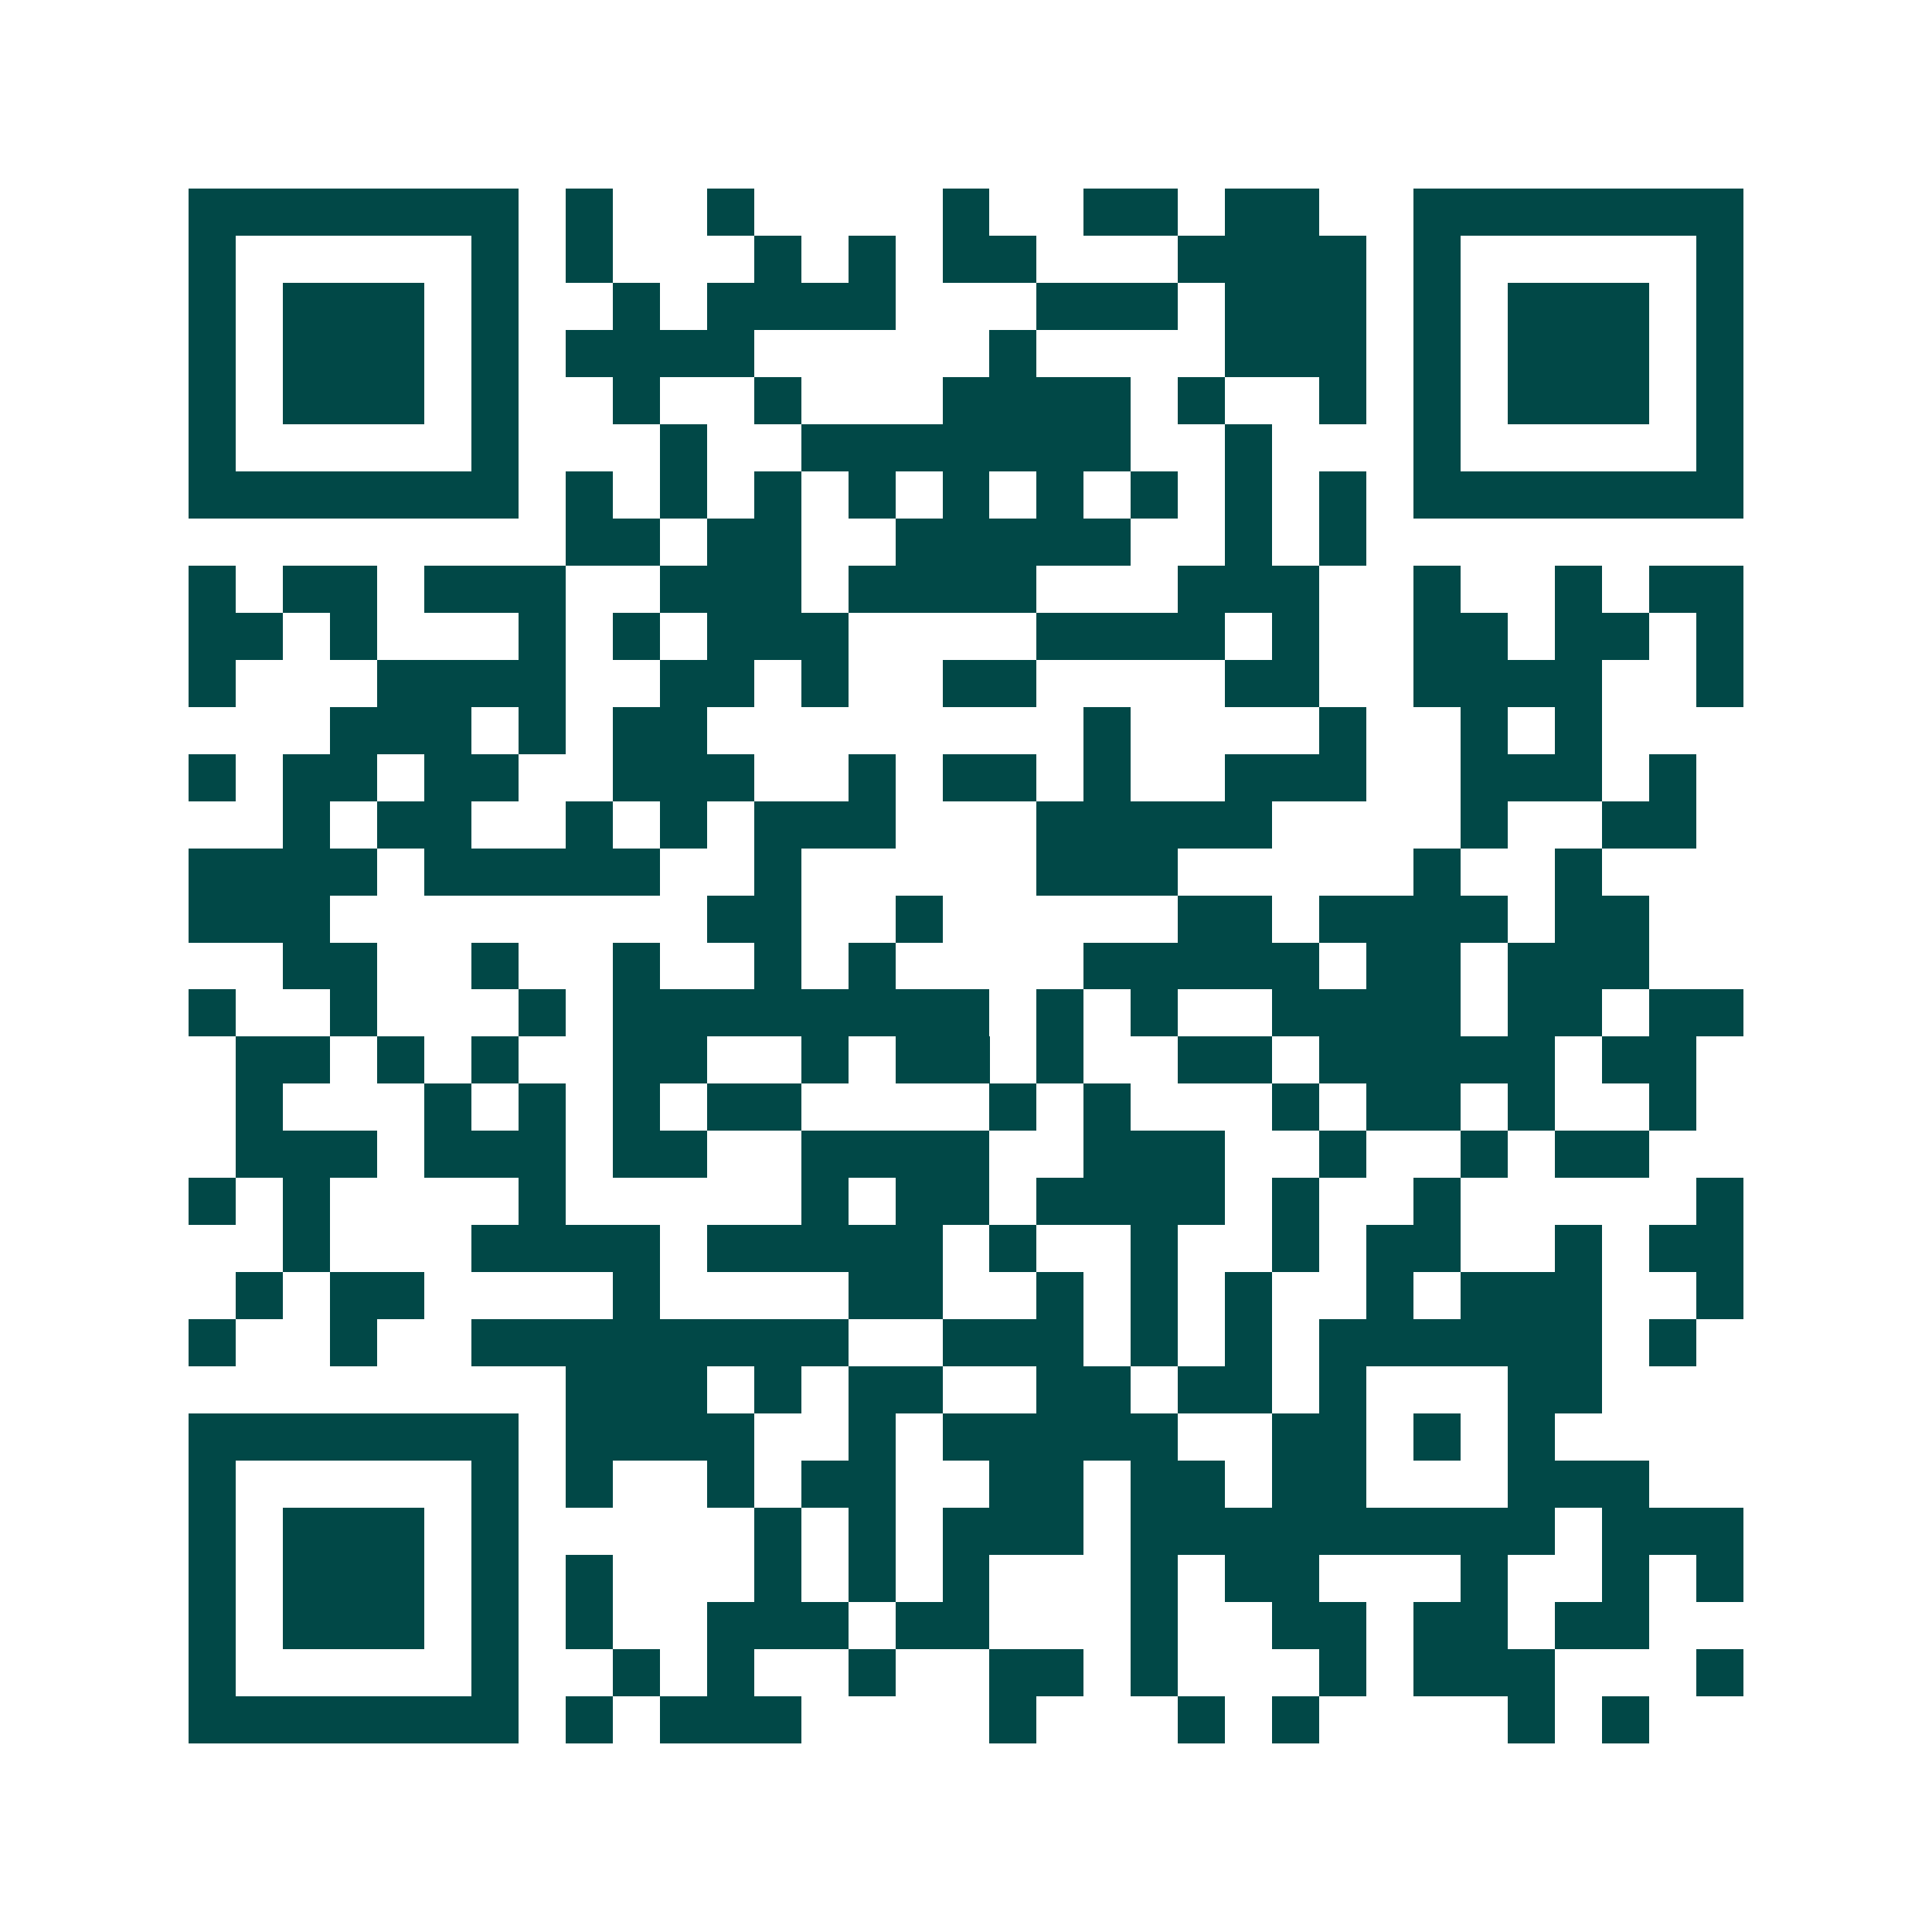 <svg xmlns="http://www.w3.org/2000/svg" width="200" height="200" viewBox="0 0 41 41" shape-rendering="crispEdges"><path fill="#ffffff" d="M0 0h41v41H0z"/><path stroke="#014847" d="M4 4.5h7m1 0h1m2 0h1m4 0h1m2 0h2m1 0h2m2 0h7M4 5.5h1m5 0h1m1 0h1m3 0h1m1 0h1m1 0h2m3 0h4m1 0h1m5 0h1M4 6.5h1m1 0h3m1 0h1m2 0h1m1 0h4m3 0h3m1 0h3m1 0h1m1 0h3m1 0h1M4 7.5h1m1 0h3m1 0h1m1 0h4m5 0h1m4 0h3m1 0h1m1 0h3m1 0h1M4 8.5h1m1 0h3m1 0h1m2 0h1m2 0h1m3 0h4m1 0h1m2 0h1m1 0h1m1 0h3m1 0h1M4 9.5h1m5 0h1m3 0h1m2 0h7m2 0h1m3 0h1m5 0h1M4 10.5h7m1 0h1m1 0h1m1 0h1m1 0h1m1 0h1m1 0h1m1 0h1m1 0h1m1 0h1m1 0h7M12 11.5h2m1 0h2m2 0h5m2 0h1m1 0h1M4 12.5h1m1 0h2m1 0h3m2 0h3m1 0h4m3 0h3m2 0h1m2 0h1m1 0h2M4 13.5h2m1 0h1m3 0h1m1 0h1m1 0h3m4 0h4m1 0h1m2 0h2m1 0h2m1 0h1M4 14.5h1m3 0h4m2 0h2m1 0h1m2 0h2m4 0h2m2 0h4m2 0h1M7 15.5h3m1 0h1m1 0h2m8 0h1m4 0h1m2 0h1m1 0h1M4 16.5h1m1 0h2m1 0h2m2 0h3m2 0h1m1 0h2m1 0h1m2 0h3m2 0h3m1 0h1M6 17.5h1m1 0h2m2 0h1m1 0h1m1 0h3m3 0h5m4 0h1m2 0h2M4 18.5h4m1 0h5m2 0h1m5 0h3m5 0h1m2 0h1M4 19.5h3m8 0h2m2 0h1m5 0h2m1 0h4m1 0h2M6 20.5h2m2 0h1m2 0h1m2 0h1m1 0h1m4 0h5m1 0h2m1 0h3M4 21.5h1m2 0h1m3 0h1m1 0h8m1 0h1m1 0h1m2 0h4m1 0h2m1 0h2M5 22.5h2m1 0h1m1 0h1m2 0h2m2 0h1m1 0h2m1 0h1m2 0h2m1 0h5m1 0h2M5 23.5h1m3 0h1m1 0h1m1 0h1m1 0h2m4 0h1m1 0h1m3 0h1m1 0h2m1 0h1m2 0h1M5 24.5h3m1 0h3m1 0h2m2 0h4m2 0h3m2 0h1m2 0h1m1 0h2M4 25.5h1m1 0h1m4 0h1m5 0h1m1 0h2m1 0h4m1 0h1m2 0h1m5 0h1M6 26.5h1m3 0h4m1 0h5m1 0h1m2 0h1m2 0h1m1 0h2m2 0h1m1 0h2M5 27.5h1m1 0h2m4 0h1m4 0h2m2 0h1m1 0h1m1 0h1m2 0h1m1 0h3m2 0h1M4 28.5h1m2 0h1m2 0h8m2 0h3m1 0h1m1 0h1m1 0h6m1 0h1M12 29.5h3m1 0h1m1 0h2m2 0h2m1 0h2m1 0h1m3 0h2M4 30.5h7m1 0h4m2 0h1m1 0h5m2 0h2m1 0h1m1 0h1M4 31.5h1m5 0h1m1 0h1m2 0h1m1 0h2m2 0h2m1 0h2m1 0h2m3 0h3M4 32.5h1m1 0h3m1 0h1m5 0h1m1 0h1m1 0h3m1 0h9m1 0h3M4 33.5h1m1 0h3m1 0h1m1 0h1m3 0h1m1 0h1m1 0h1m3 0h1m1 0h2m3 0h1m2 0h1m1 0h1M4 34.5h1m1 0h3m1 0h1m1 0h1m2 0h3m1 0h2m3 0h1m2 0h2m1 0h2m1 0h2M4 35.5h1m5 0h1m2 0h1m1 0h1m2 0h1m2 0h2m1 0h1m3 0h1m1 0h3m3 0h1M4 36.5h7m1 0h1m1 0h3m4 0h1m3 0h1m1 0h1m4 0h1m1 0h1"/></svg>
